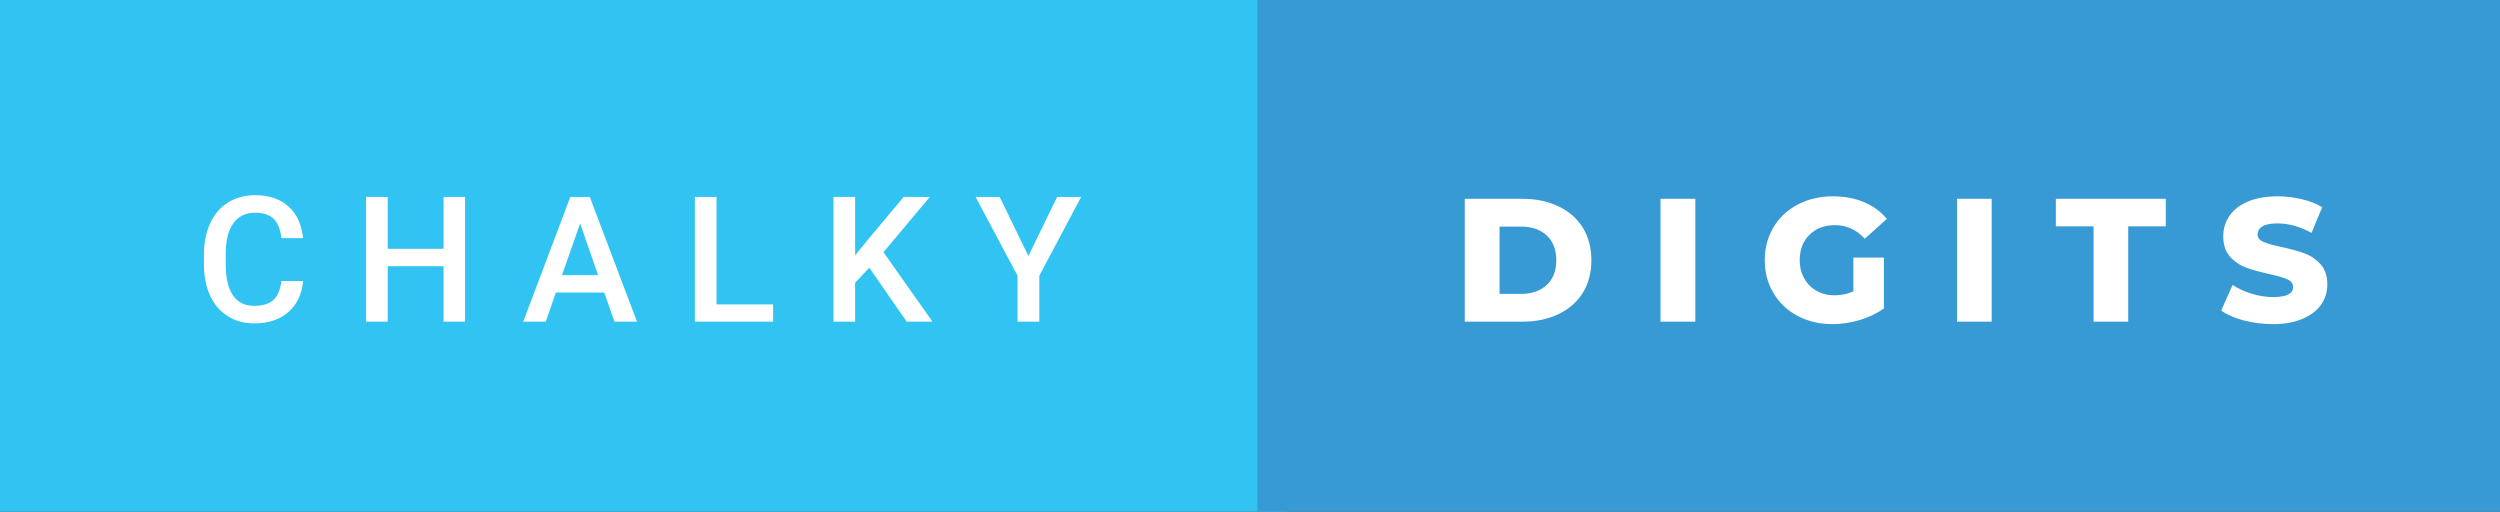 <svg xmlns="http://www.w3.org/2000/svg" width="171" height="35" viewBox="0 0 171 35"><rect x="0" y="0" width="171" height="35" fill="#333333" stroke="none"/><rect class="svg__rect" x="0" y="0" width="88" height="35" fill="#31C4F3"/><rect class="svg__rect" x="86" y="0" width="85" height="35" fill="#389AD5"/><path class="svg__text" d="M13.95 18.19L13.95 18.19L13.95 17.39Q13.95 16.19 14.38 15.27Q14.80 14.35 15.60 13.85Q16.40 13.35 17.45 13.35L17.45 13.35Q18.86 13.35 19.73 14.12Q20.59 14.89 20.73 16.29L20.73 16.29L19.25 16.29Q19.14 15.37 18.71 14.96Q18.28 14.55 17.45 14.55L17.45 14.55Q16.48 14.55 15.97 15.26Q15.45 15.96 15.44 17.33L15.44 17.33L15.44 18.09Q15.44 19.47 15.93 20.20Q16.43 20.92 17.38 20.92L17.38 20.92Q18.25 20.92 18.69 20.53Q19.13 20.14 19.25 19.22L19.25 19.22L20.73 19.22Q20.60 20.59 19.72 21.35Q18.84 22.12 17.38 22.12L17.38 22.12Q16.36 22.12 15.59 21.63Q14.81 21.15 14.39 20.26Q13.97 19.37 13.95 18.19ZM26.52 22L25.04 22L25.04 13.47L26.52 13.47L26.52 17.02L30.34 17.02L30.34 13.47L31.81 13.47L31.81 22L30.34 22L30.34 18.21L26.52 18.21L26.52 22ZM37.33 22L35.79 22L39.01 13.47L40.34 13.47L43.57 22L42.03 22L41.33 20.01L38.02 20.01L37.33 22ZM39.68 15.28L38.44 18.82L40.91 18.82L39.68 15.28ZM52.88 22L47.53 22L47.53 13.47L49.01 13.47L49.01 20.82L52.88 20.82L52.88 22ZM58.49 22L57.01 22L57.01 13.47L58.49 13.47L58.49 17.47L59.31 16.46L61.81 13.47L63.60 13.47L60.43 17.25L63.78 22L62.02 22L59.46 18.31L58.49 19.34L58.49 22ZM69.60 18.86L66.73 13.47L68.38 13.47L70.34 17.51L72.31 13.47L73.95 13.47L71.09 18.86L71.09 22L69.60 22L69.60 18.86Z" fill="#FFFFFF"/><path class="svg__text" d="M104.16 22L100.19 22L100.19 13.60L104.16 13.60Q105.54 13.60 106.61 14.12Q107.68 14.63 108.27 15.58Q108.85 16.53 108.85 17.80L108.85 17.80Q108.85 19.07 108.27 20.02Q107.68 20.97 106.61 21.48Q105.54 22 104.16 22L104.16 22ZM102.57 15.50L102.57 20.10L104.07 20.10Q105.14 20.10 105.80 19.49Q106.45 18.88 106.45 17.80L106.45 17.80Q106.45 16.72 105.80 16.11Q105.14 15.50 104.07 15.50L104.07 15.50L102.57 15.50ZM115.96 22L113.58 22L113.58 13.60L115.96 13.60L115.96 22ZM120.71 17.80L120.71 17.80Q120.71 16.54 121.31 15.54Q121.90 14.55 122.97 13.99Q124.04 13.43 125.38 13.43L125.38 13.43Q126.56 13.43 127.50 13.83Q128.44 14.22 129.06 14.97L129.06 14.97L127.55 16.33Q126.70 15.40 125.52 15.40L125.52 15.40Q125.51 15.40 125.51 15.40L125.51 15.40Q124.43 15.40 123.77 16.06Q123.10 16.71 123.10 17.80L123.10 17.80Q123.10 18.50 123.41 19.04Q123.71 19.59 124.25 19.89Q124.79 20.20 125.48 20.20L125.48 20.20Q126.17 20.20 126.77 19.93L126.77 19.93L126.77 17.62L128.86 17.62L128.86 21.10Q128.14 21.61 127.21 21.89Q126.27 22.17 125.34 22.17L125.34 22.17Q124.02 22.17 122.96 21.61Q121.90 21.05 121.31 20.05Q120.71 19.06 120.71 17.80ZM136.23 22L133.86 22L133.86 13.60L136.23 13.60L136.23 22ZM143.20 15.48L140.62 15.48L140.62 13.60L148.14 13.60L148.14 15.48L145.57 15.48L145.57 22L143.20 22L143.20 15.48ZM151.93 21.24L151.93 21.24L152.71 19.49Q153.27 19.86 154.01 20.09Q154.76 20.32 155.48 20.32L155.48 20.32Q156.84 20.32 156.85 19.64L156.85 19.64Q156.85 19.28 156.46 19.11Q156.07 18.93 155.20 18.74L155.20 18.74Q154.25 18.53 153.62 18.30Q152.98 18.06 152.53 17.55Q152.07 17.03 152.07 16.16L152.07 16.16Q152.07 15.39 152.49 14.77Q152.91 14.15 153.75 13.79Q154.58 13.43 155.79 13.43L155.79 13.43Q156.61 13.43 157.42 13.62Q158.22 13.80 158.84 14.17L158.84 14.17L158.11 15.93Q156.91 15.28 155.78 15.28L155.78 15.28Q155.07 15.28 154.74 15.49Q154.42 15.70 154.42 16.04L154.42 16.04Q154.42 16.37 154.81 16.54Q155.19 16.71 156.04 16.89L156.04 16.89Q157.00 17.10 157.63 17.33Q158.26 17.56 158.72 18.07Q159.19 18.58 159.19 19.46L159.19 19.46Q159.19 20.21 158.77 20.83Q158.35 21.44 157.51 21.80Q156.67 22.17 155.47 22.17L155.47 22.17Q154.45 22.17 153.48 21.92Q152.52 21.67 151.93 21.24Z" fill="#FFFFFF" x="99"/></svg>